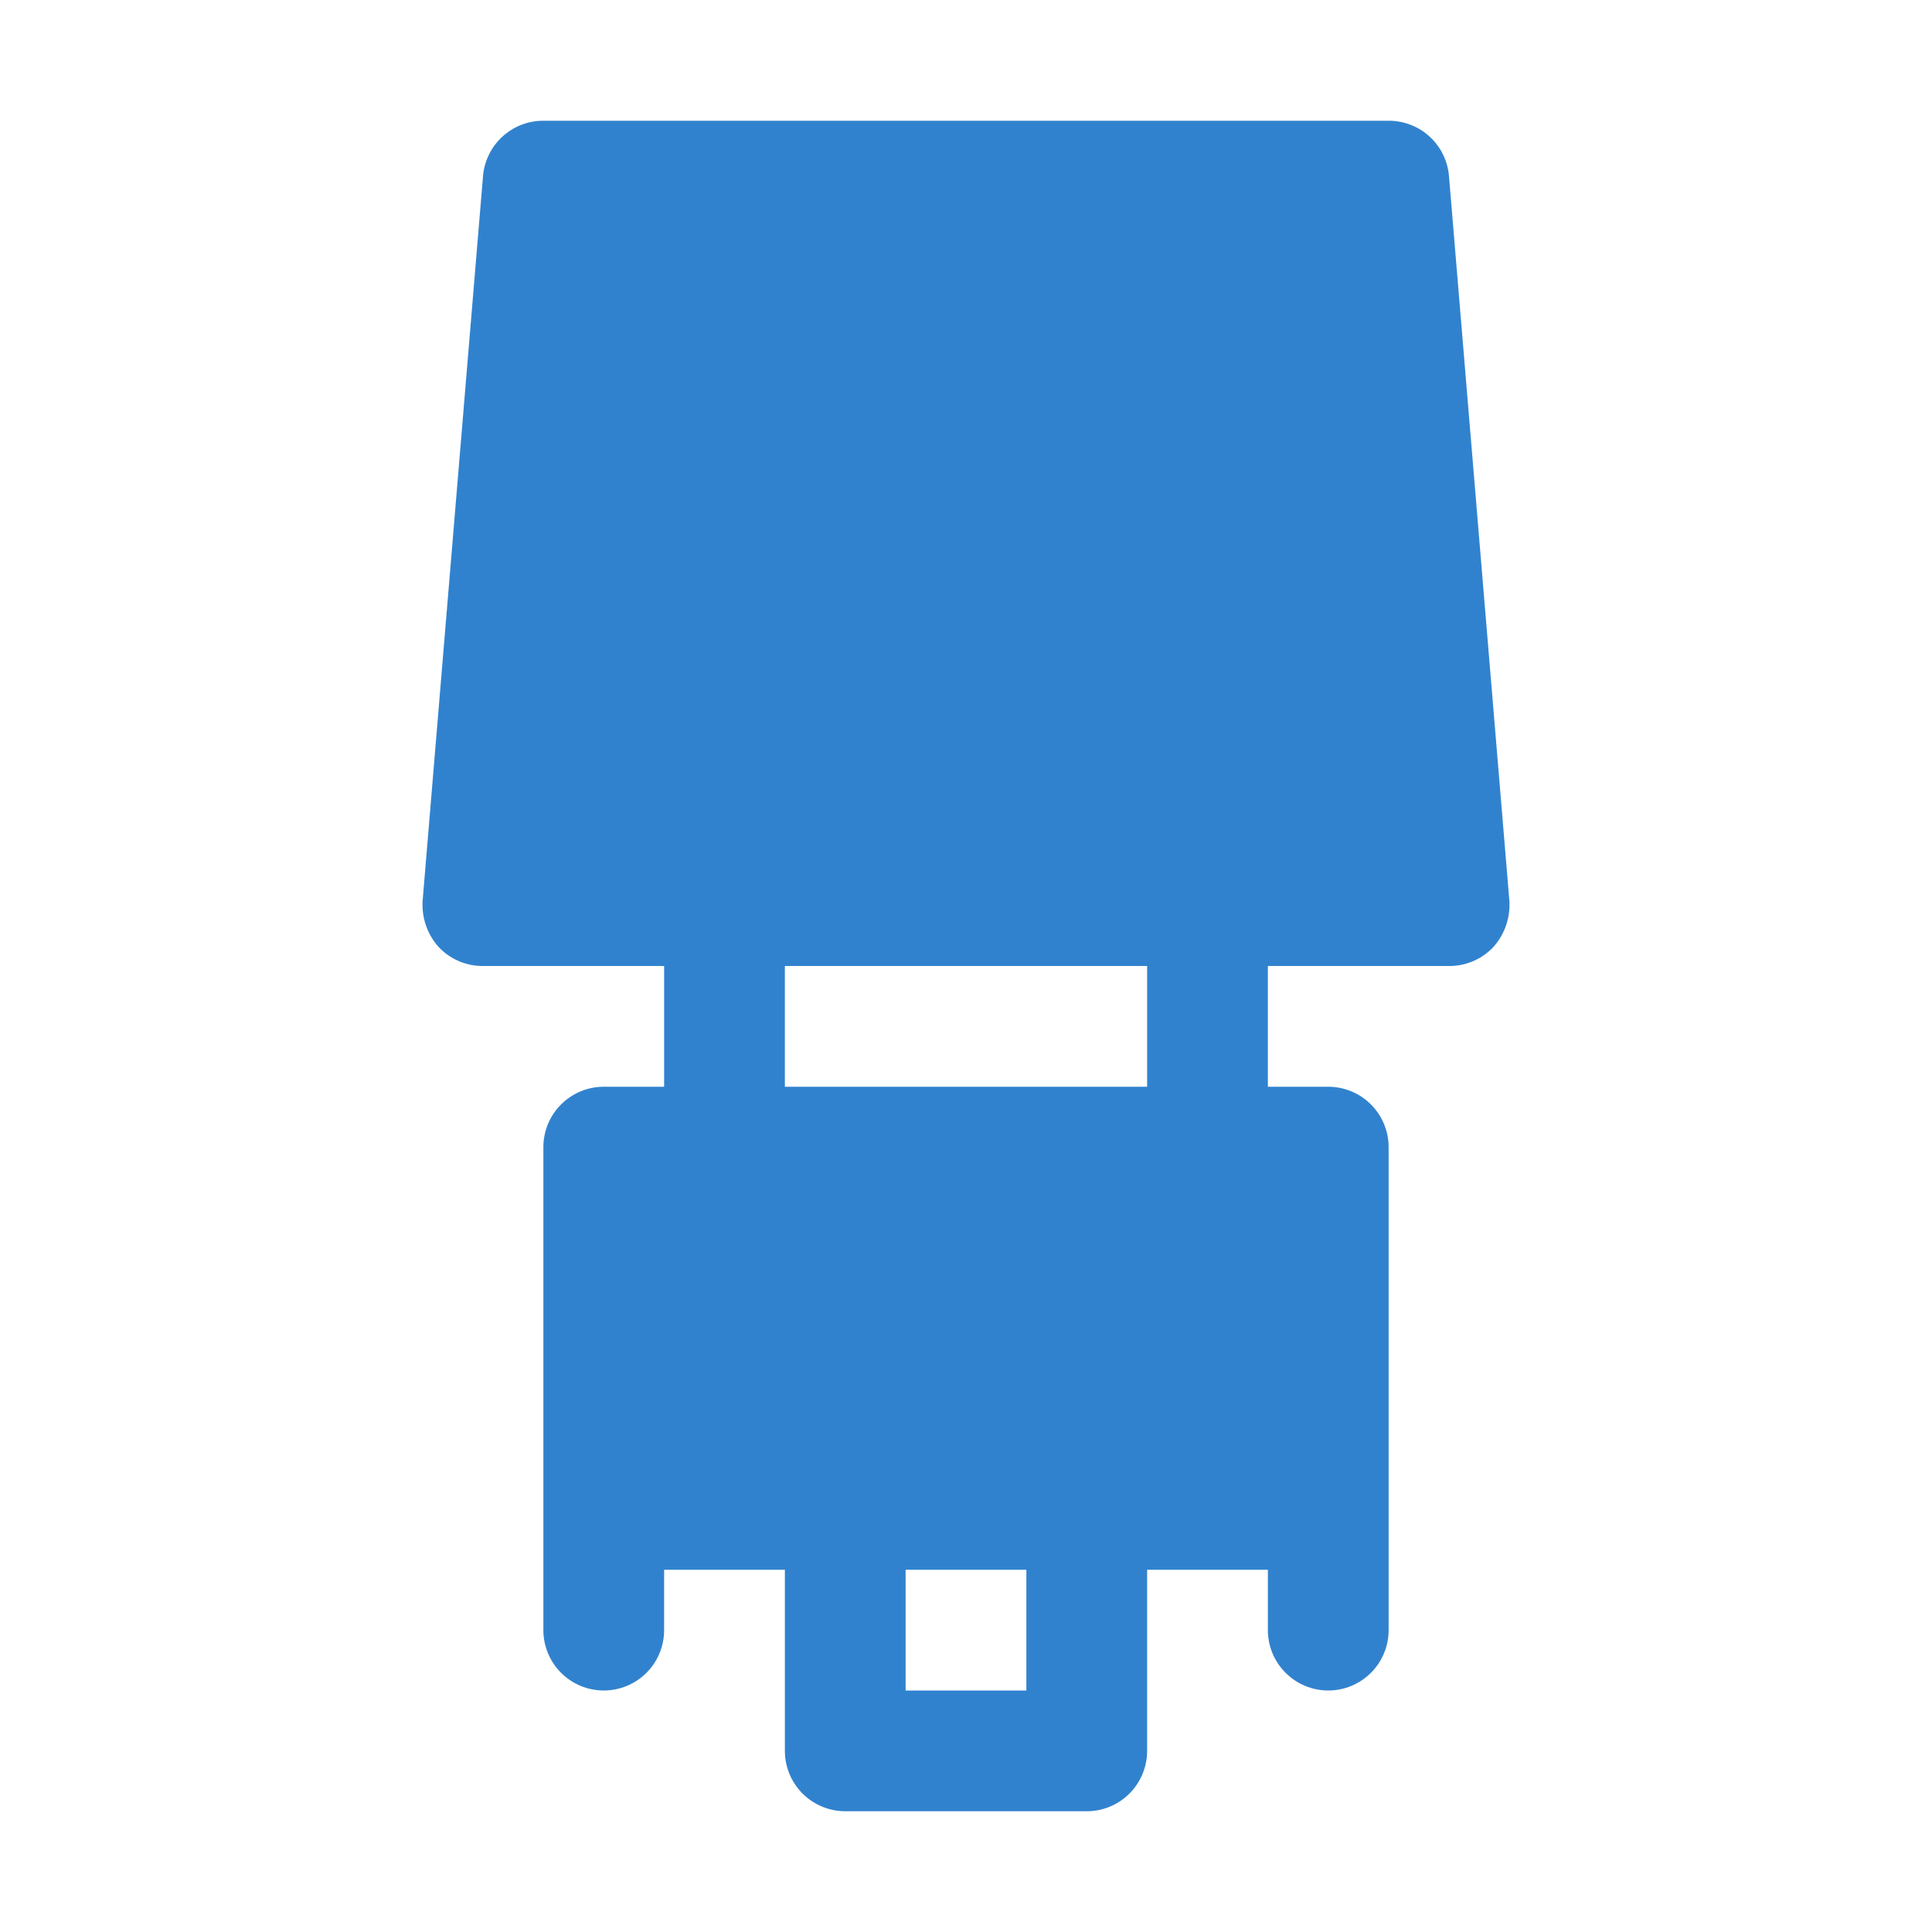 <svg width="64" height="64" viewBox="0 0 64 64" fill="none" xmlns="http://www.w3.org/2000/svg">
<path d="M48 5.84C47.96 5.338 47.732 4.869 47.361 4.528C46.99 4.187 46.504 3.998 46 4H18C17.496 3.998 17.011 4.187 16.64 4.528C16.269 4.869 16.041 5.338 16 5.84L14 29.84C13.965 30.396 14.152 30.942 14.52 31.36C14.709 31.564 14.938 31.726 15.193 31.836C15.448 31.946 15.723 32.002 16 32H22V36H20C19.47 36 18.961 36.211 18.586 36.586C18.211 36.961 18 37.47 18 38V54C18 54.53 18.211 55.039 18.586 55.414C18.961 55.789 19.47 56 20 56C20.531 56 21.039 55.789 21.415 55.414C21.79 55.039 22 54.53 22 54V52H26V58C26 58.53 26.211 59.039 26.586 59.414C26.961 59.789 27.47 60 28 60H36C36.531 60 37.039 59.789 37.414 59.414C37.789 59.039 38 58.53 38 58V52H42V54C42 54.53 42.211 55.039 42.586 55.414C42.961 55.789 43.47 56 44 56C44.531 56 45.039 55.789 45.414 55.414C45.789 55.039 46 54.53 46 54V38C46 37.47 45.789 36.961 45.414 36.586C45.039 36.211 44.531 36 44 36H42V32H48C48.278 32.002 48.553 31.946 48.808 31.836C49.062 31.726 49.291 31.564 49.48 31.36C49.848 30.942 50.035 30.396 50 29.84L48 5.84ZM34 56H30V52H34V56ZM38 36H26V32H38V36Z" fill="#3182CE"/>
</svg>
